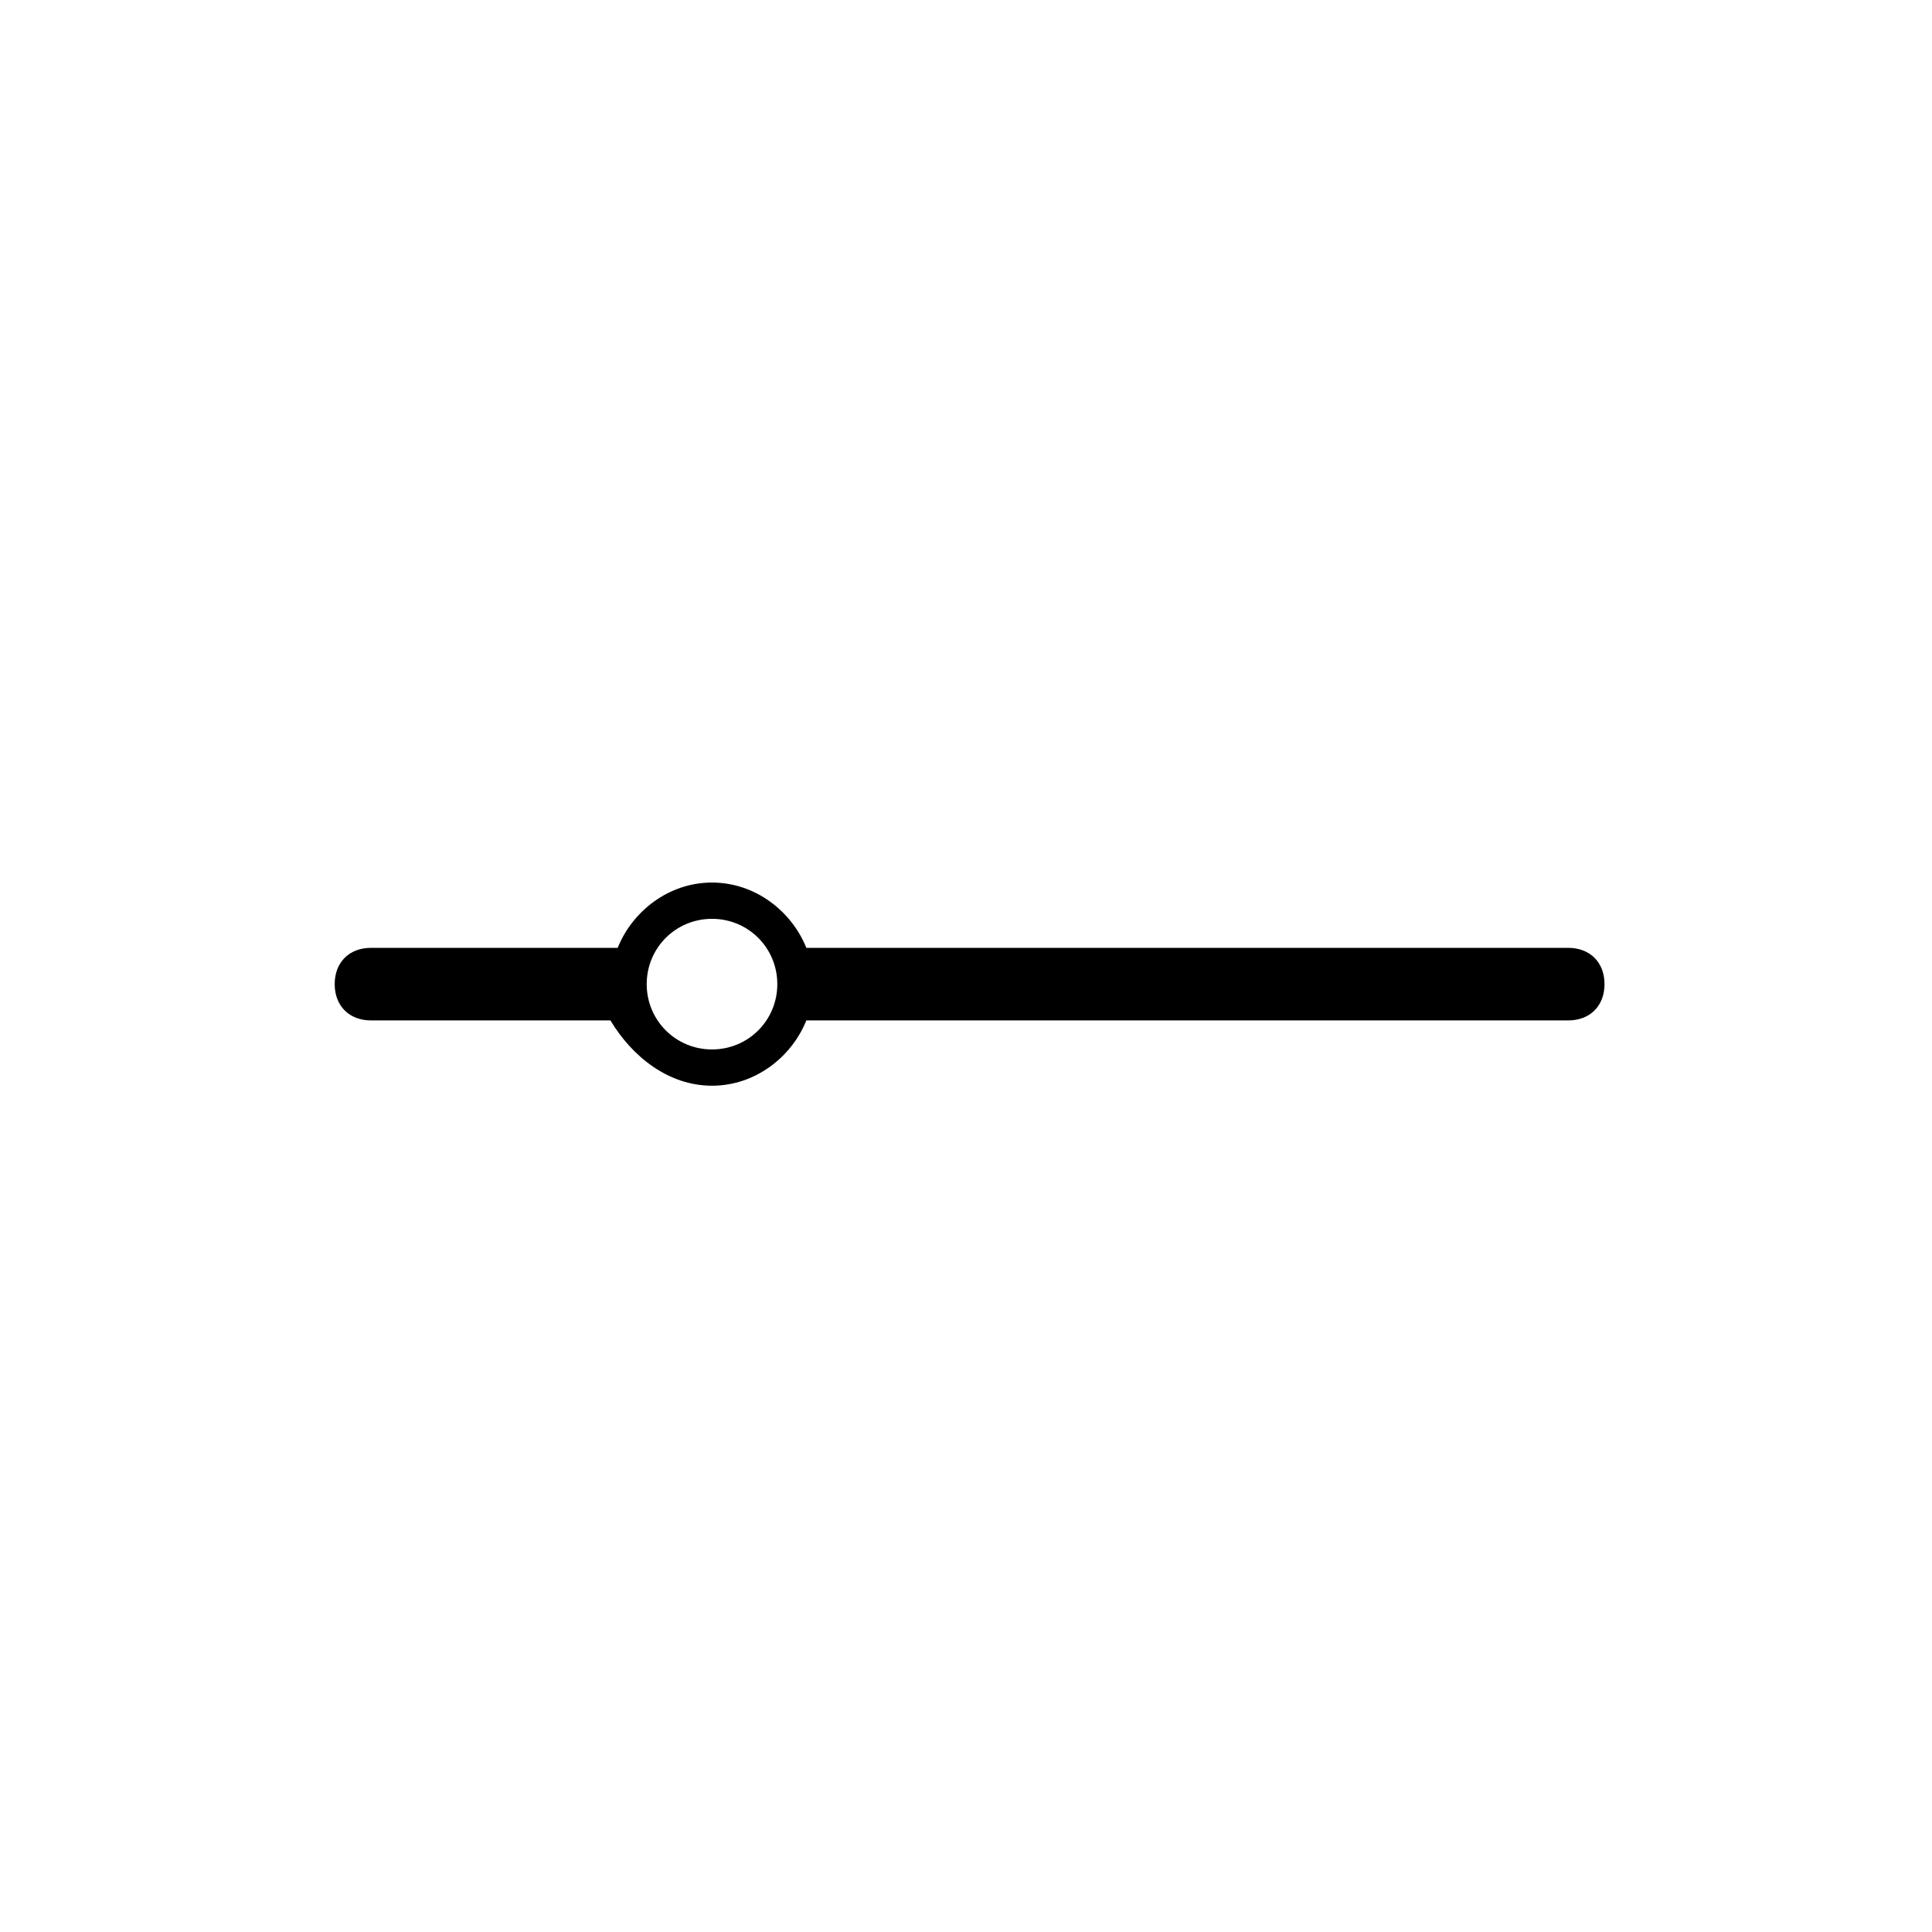 <?xml version="1.0" encoding="UTF-8"?>
<!-- Uploaded to: ICON Repo, www.svgrepo.com, Generator: ICON Repo Mixer Tools -->
<svg fill="#000000" width="800px" height="800px" version="1.1" viewBox="144 144 512 512" xmlns="http://www.w3.org/2000/svg">
 <path d="m559.6 395.19h-201.91c-3.848-9.613-13.461-17.305-25-17.305-11.539-0.004-21.152 7.691-24.996 17.305h-65.383c-5.766 0-9.613 3.844-9.613 9.613 0 5.769 3.848 9.617 9.613 9.617h63.457c5.769 9.613 15.383 17.305 26.922 17.305 11.539 0 21.152-7.691 25-17.305h201.91c5.769 0 9.613-3.848 9.613-9.613 0-5.773-3.848-9.617-9.617-9.617zm-226.91 26.922c-9.613 0-17.305-7.691-17.305-17.309 0-9.613 7.691-17.305 17.305-17.305 9.613 0 17.305 7.691 17.305 17.305 0.004 9.617-7.691 17.309-17.305 17.309z"/>
</svg>